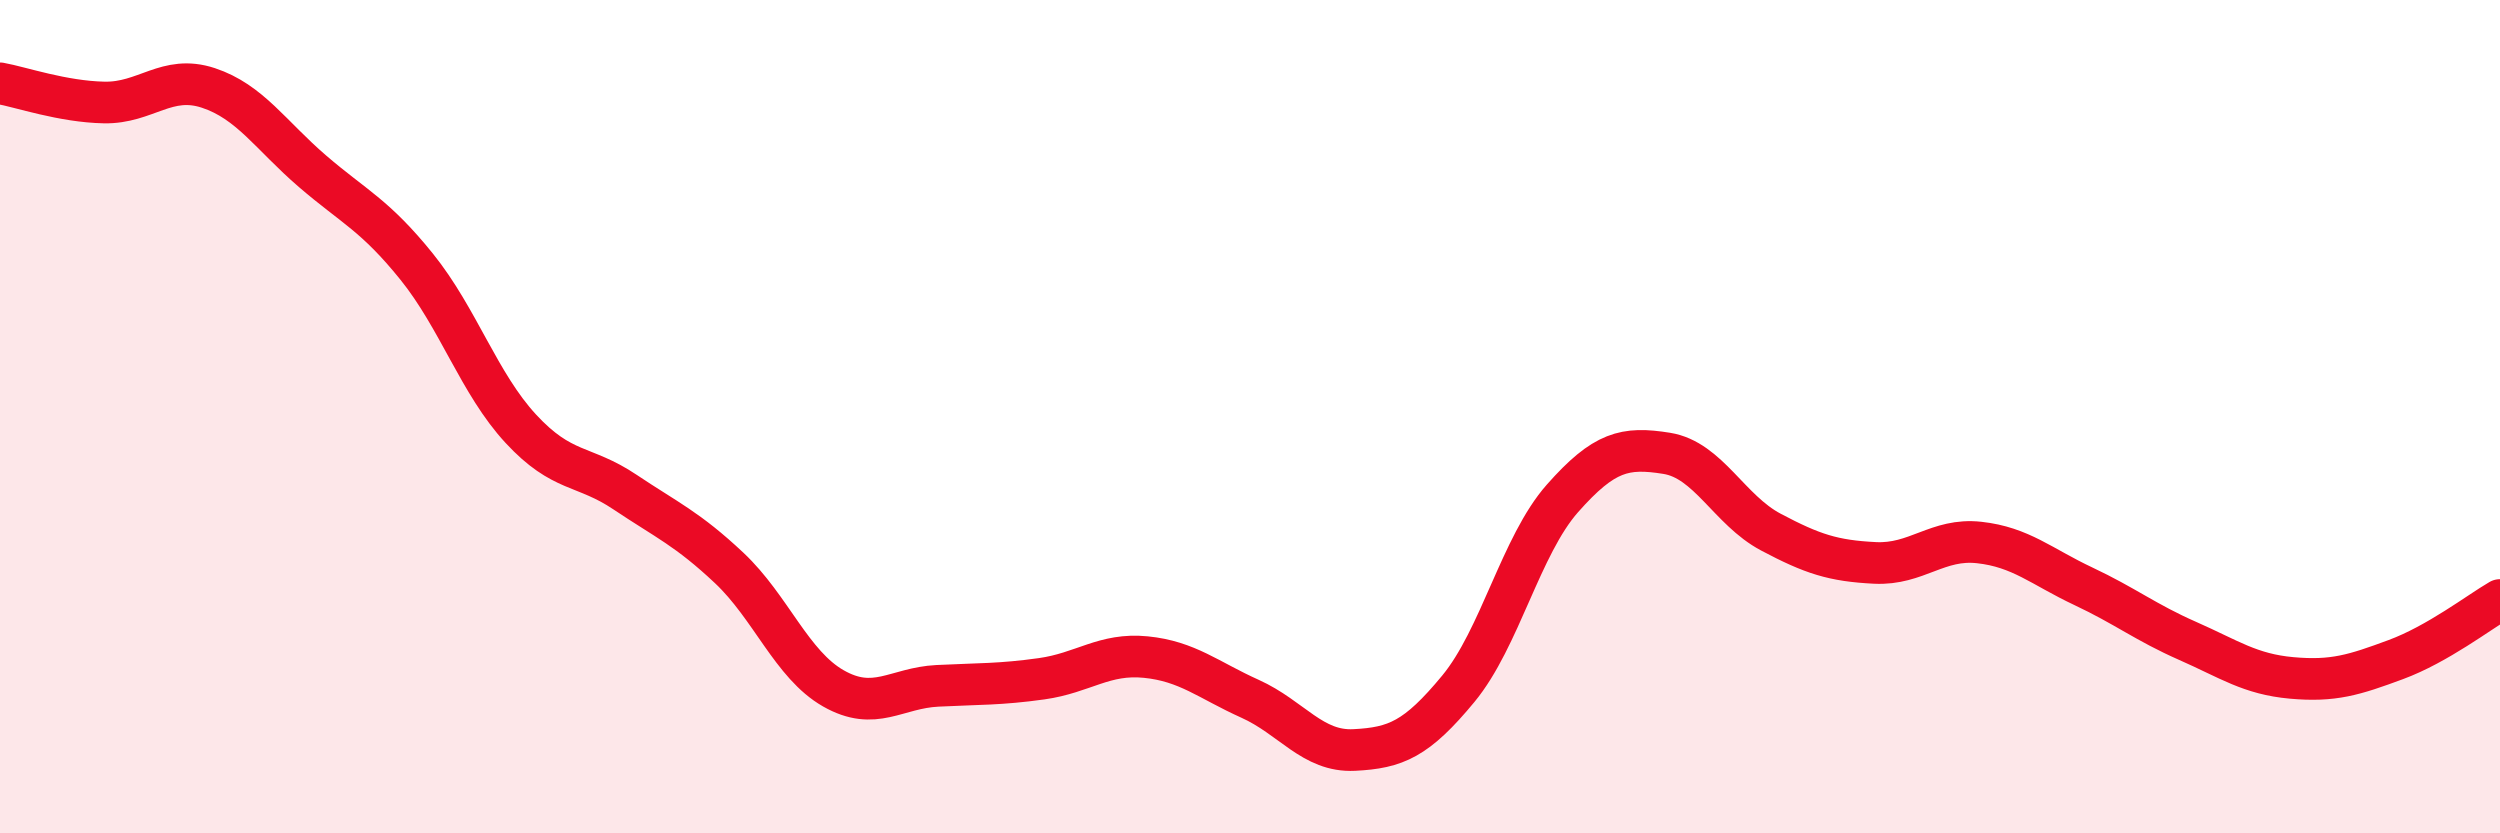 
    <svg width="60" height="20" viewBox="0 0 60 20" xmlns="http://www.w3.org/2000/svg">
      <path
        d="M 0,2 C 0.5,2.09 1.5,2.44 2.5,2.46 C 3.5,2.48 4,1.78 5,2.11 C 6,2.44 6.5,3.25 7.5,4.11 C 8.5,4.97 9,5.16 10,6.4 C 11,7.64 11.5,9.21 12.5,10.29 C 13.5,11.37 14,11.14 15,11.81 C 16,12.48 16.5,12.69 17.5,13.63 C 18.5,14.57 19,15.95 20,16.52 C 21,17.09 21.5,16.51 22.5,16.46 C 23.5,16.41 24,16.43 25,16.29 C 26,16.15 26.5,15.67 27.5,15.77 C 28.5,15.87 29,16.32 30,16.77 C 31,17.22 31.5,18.05 32.5,18 C 33.5,17.95 34,17.74 35,16.53 C 36,15.32 36.5,13.09 37.5,11.96 C 38.5,10.83 39,10.72 40,10.88 C 41,11.04 41.5,12.24 42.5,12.77 C 43.5,13.3 44,13.46 45,13.51 C 46,13.56 46.5,12.91 47.5,13.02 C 48.5,13.13 49,13.6 50,14.07 C 51,14.54 51.5,14.94 52.5,15.38 C 53.5,15.82 54,16.18 55,16.27 C 56,16.36 56.5,16.2 57.5,15.83 C 58.5,15.46 59.5,14.69 60,14.4L60 20L0 20Z"
        fill="#EB0A25"
        opacity="0.1"
        stroke-linecap="round"
        stroke-linejoin="round"
      />
      <path
        d="M 0,2 C 0.5,2.09 1.5,2.44 2.5,2.46 C 3.5,2.48 4,1.78 5,2.11 C 6,2.44 6.5,3.25 7.5,4.11 C 8.5,4.97 9,5.16 10,6.4 C 11,7.64 11.5,9.21 12.5,10.29 C 13.5,11.37 14,11.14 15,11.81 C 16,12.48 16.5,12.69 17.5,13.63 C 18.5,14.57 19,15.95 20,16.52 C 21,17.09 21.5,16.51 22.5,16.46 C 23.5,16.41 24,16.43 25,16.29 C 26,16.15 26.5,15.67 27.5,15.77 C 28.5,15.87 29,16.32 30,16.77 C 31,17.22 31.5,18.05 32.5,18 C 33.5,17.95 34,17.74 35,16.53 C 36,15.32 36.5,13.09 37.5,11.96 C 38.5,10.83 39,10.72 40,10.88 C 41,11.04 41.5,12.24 42.5,12.77 C 43.5,13.3 44,13.46 45,13.51 C 46,13.56 46.5,12.91 47.5,13.02 C 48.5,13.13 49,13.6 50,14.07 C 51,14.54 51.5,14.94 52.5,15.38 C 53.5,15.82 54,16.18 55,16.27 C 56,16.36 56.5,16.2 57.5,15.83 C 58.5,15.46 59.5,14.69 60,14.4"
        stroke="#EB0A25"
        stroke-width="1"
        fill="none"
        stroke-linecap="round"
        stroke-linejoin="round"
      />
    </svg>
  
